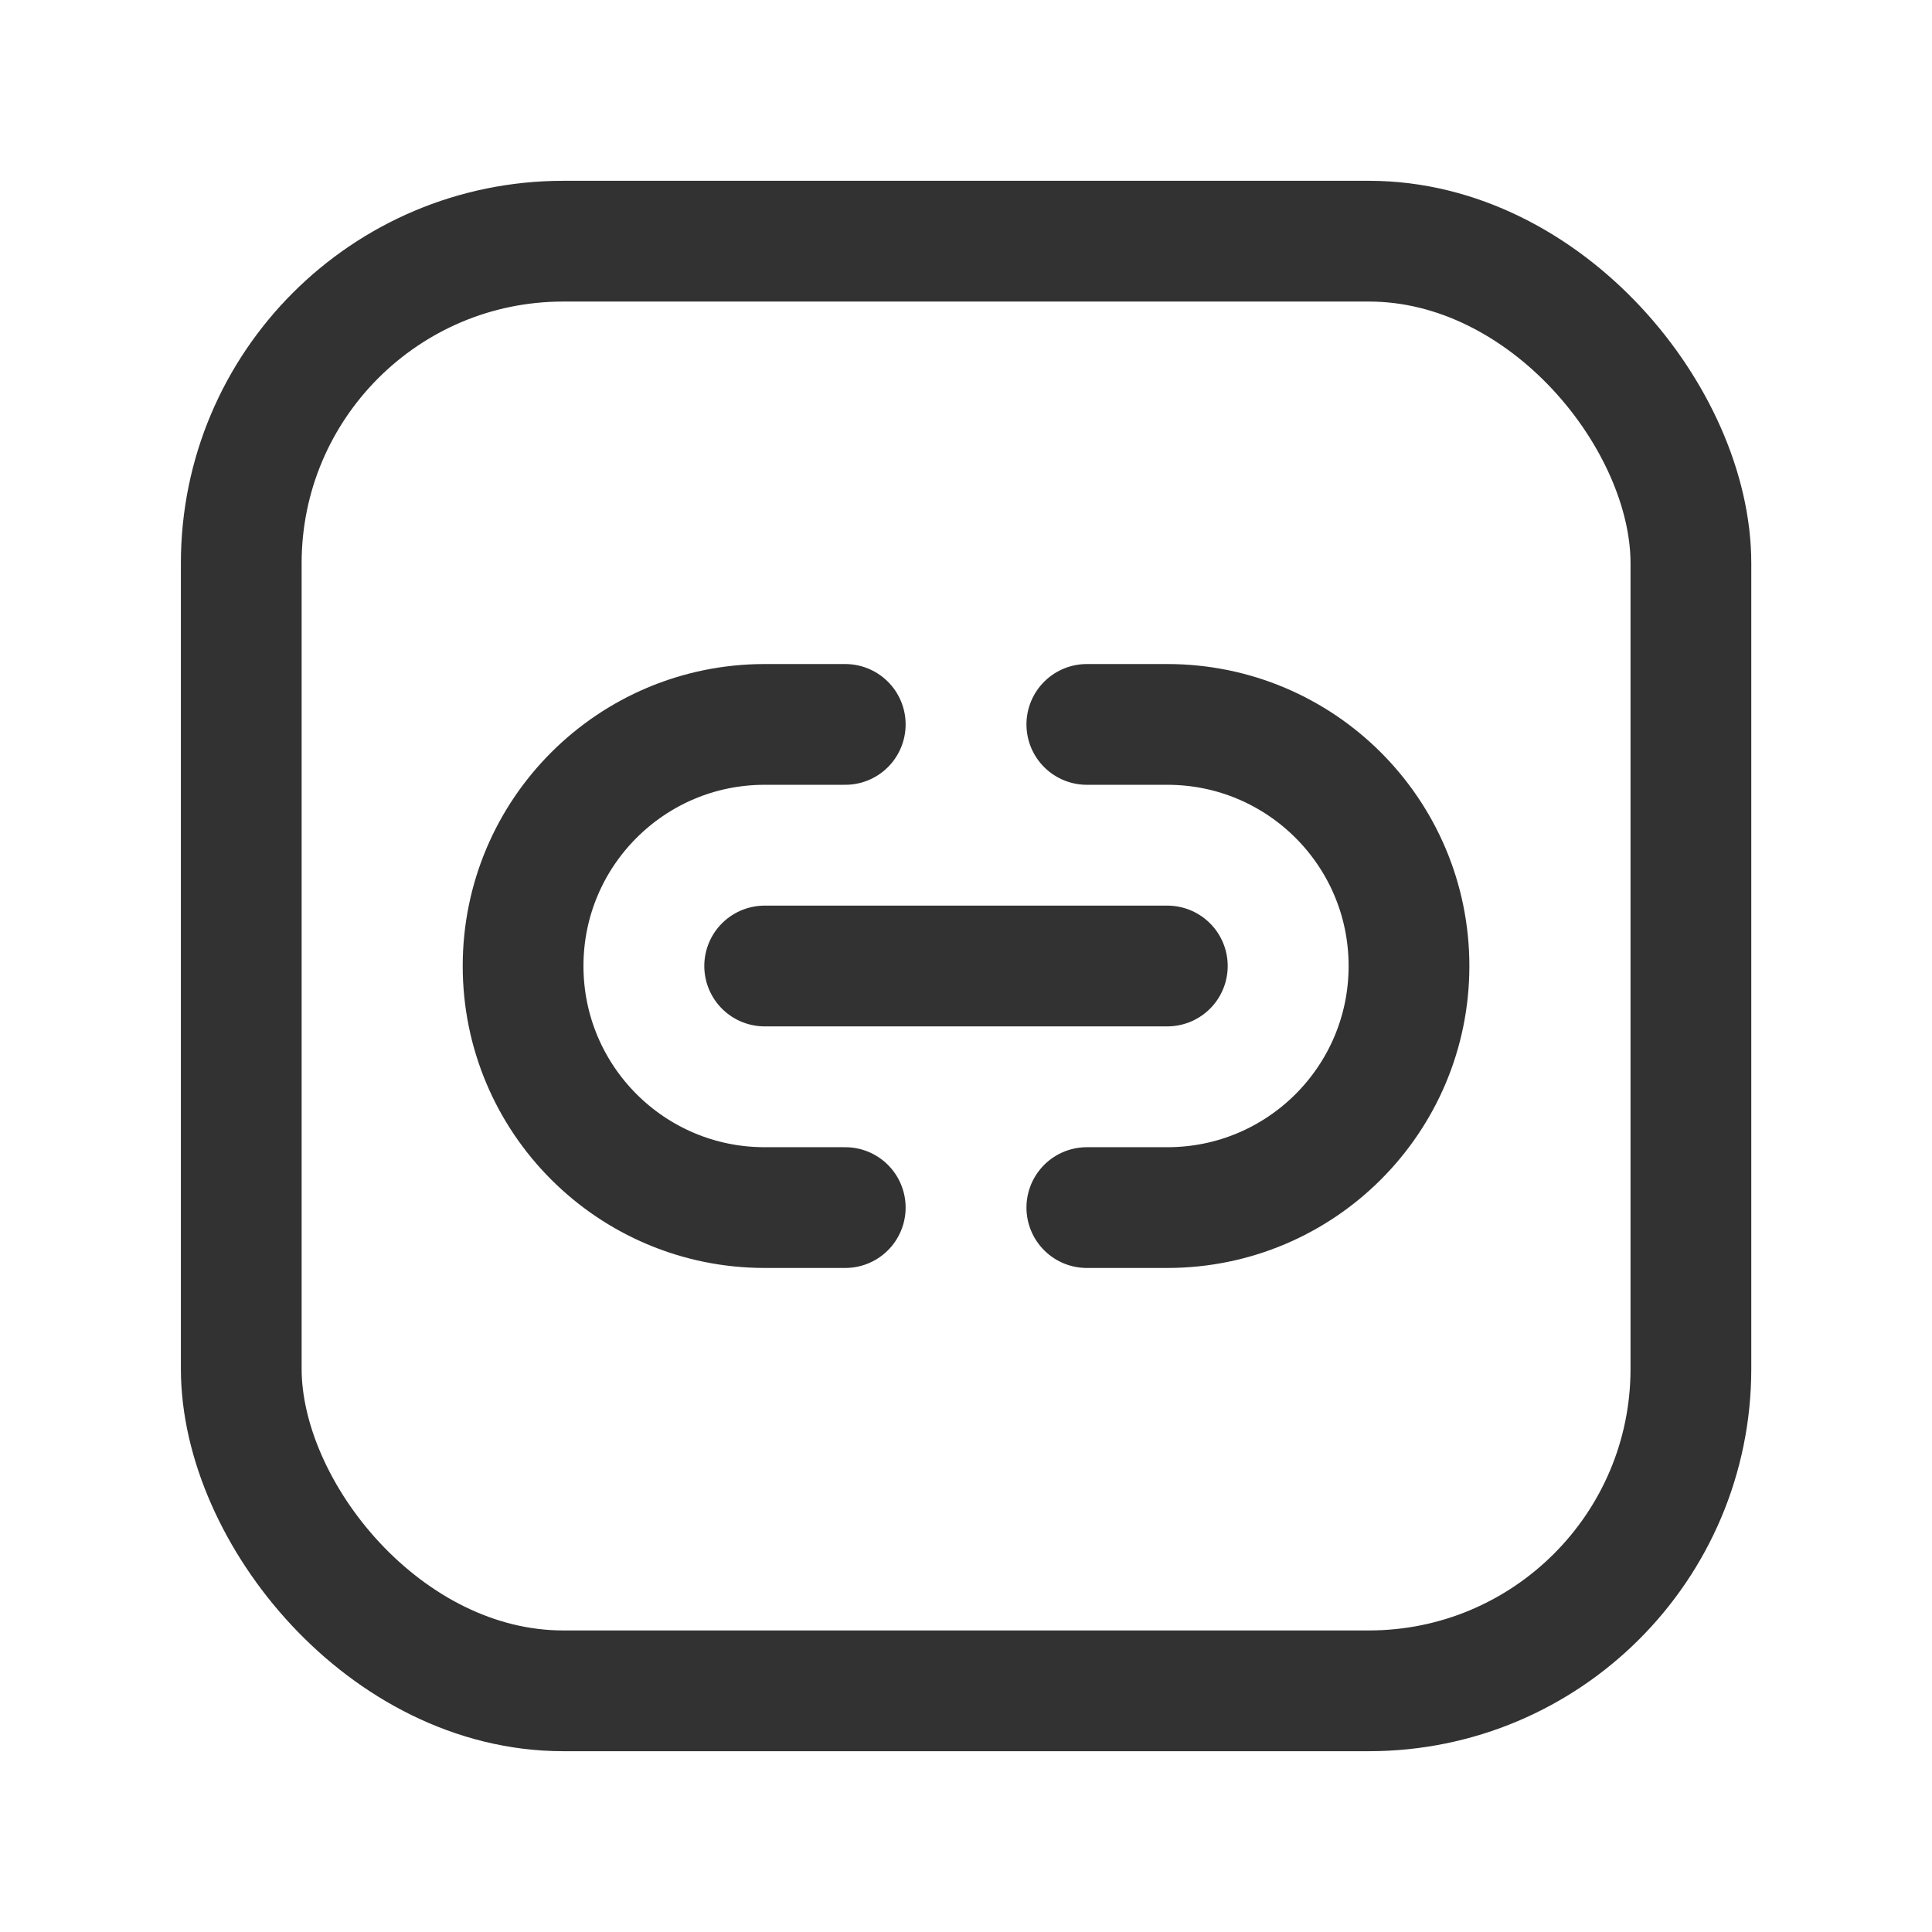 <svg width="24" height="24" viewBox="0 0 24 24" fill="none" xmlns="http://www.w3.org/2000/svg">
<path d="M13.501 15.001H14.501C16.159 15.001 17.503 13.658 17.503 12C17.503 10.342 16.159 8.999 14.501 8.999H13.501" stroke="#323232" stroke-width="1.5" stroke-linecap="round" stroke-linejoin="round"/>
<path d="M10.5 8.999H9.499C7.842 8.999 6.498 10.342 6.498 12C6.498 13.658 7.842 15.001 9.499 15.001H10.5" stroke="#323232" stroke-width="1.5" stroke-linecap="round" stroke-linejoin="round"/>
<path d="M9.499 12H14.501" stroke="#323232" stroke-width="1.5" stroke-linecap="round" stroke-linejoin="round"/>
<rect x="2.997" y="2.996" width="18.008" height="18.008" rx="4" stroke="#323232" stroke-width="1.5" stroke-linecap="round" stroke-linejoin="round"/>
</svg>
